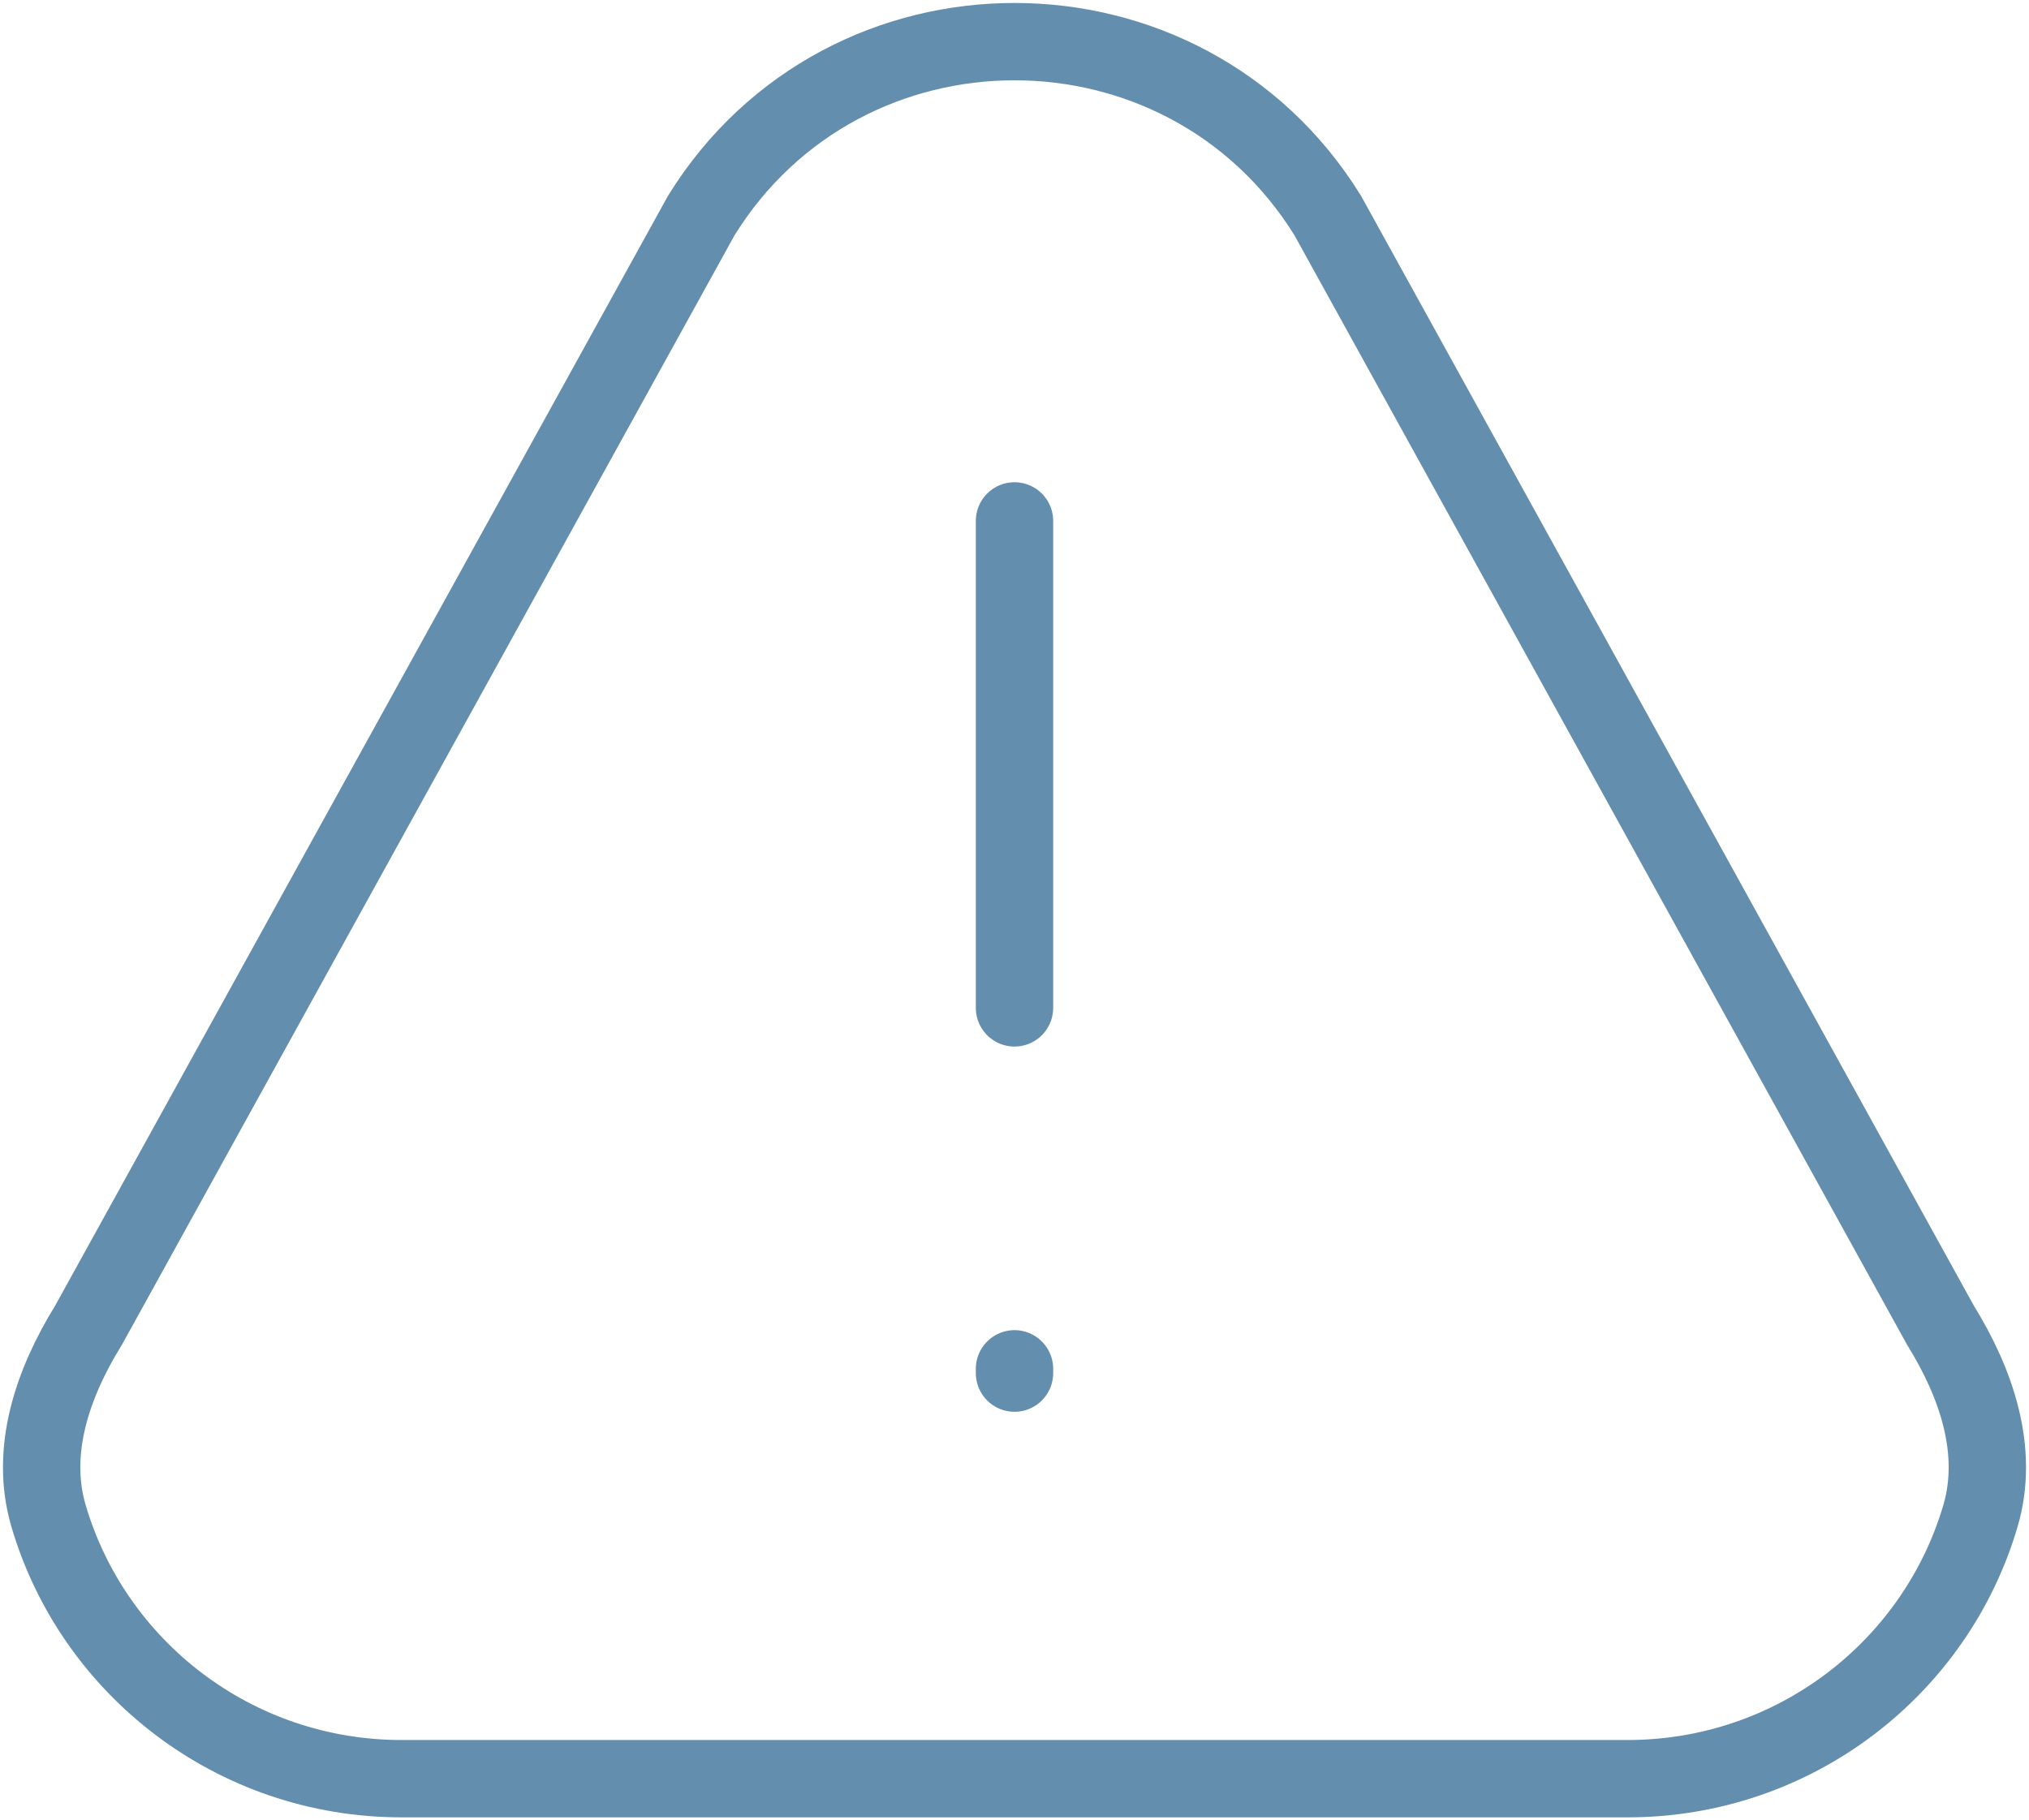 <?xml version="1.0" encoding="UTF-8"?> <svg xmlns="http://www.w3.org/2000/svg" width="341" height="306" viewBox="0 0 341 306" fill="none"> <path d="M170.5 169.426V87.564M170.5 230.102V230.822M273.504 299H67.496C39.357 299 15.61 280.317 8.138 254.757C4.949 243.845 8.868 232.481 14.862 222.804L117.866 36.219C141.998 -2.74 199.002 -2.74 223.135 36.219L326.138 222.804C332.132 232.481 336.051 243.845 332.862 254.757C325.39 280.317 301.643 299 273.504 299Z" stroke="#638EAD" stroke-width="13" stroke-linecap="round" stroke-linejoin="round"></path> </svg> 